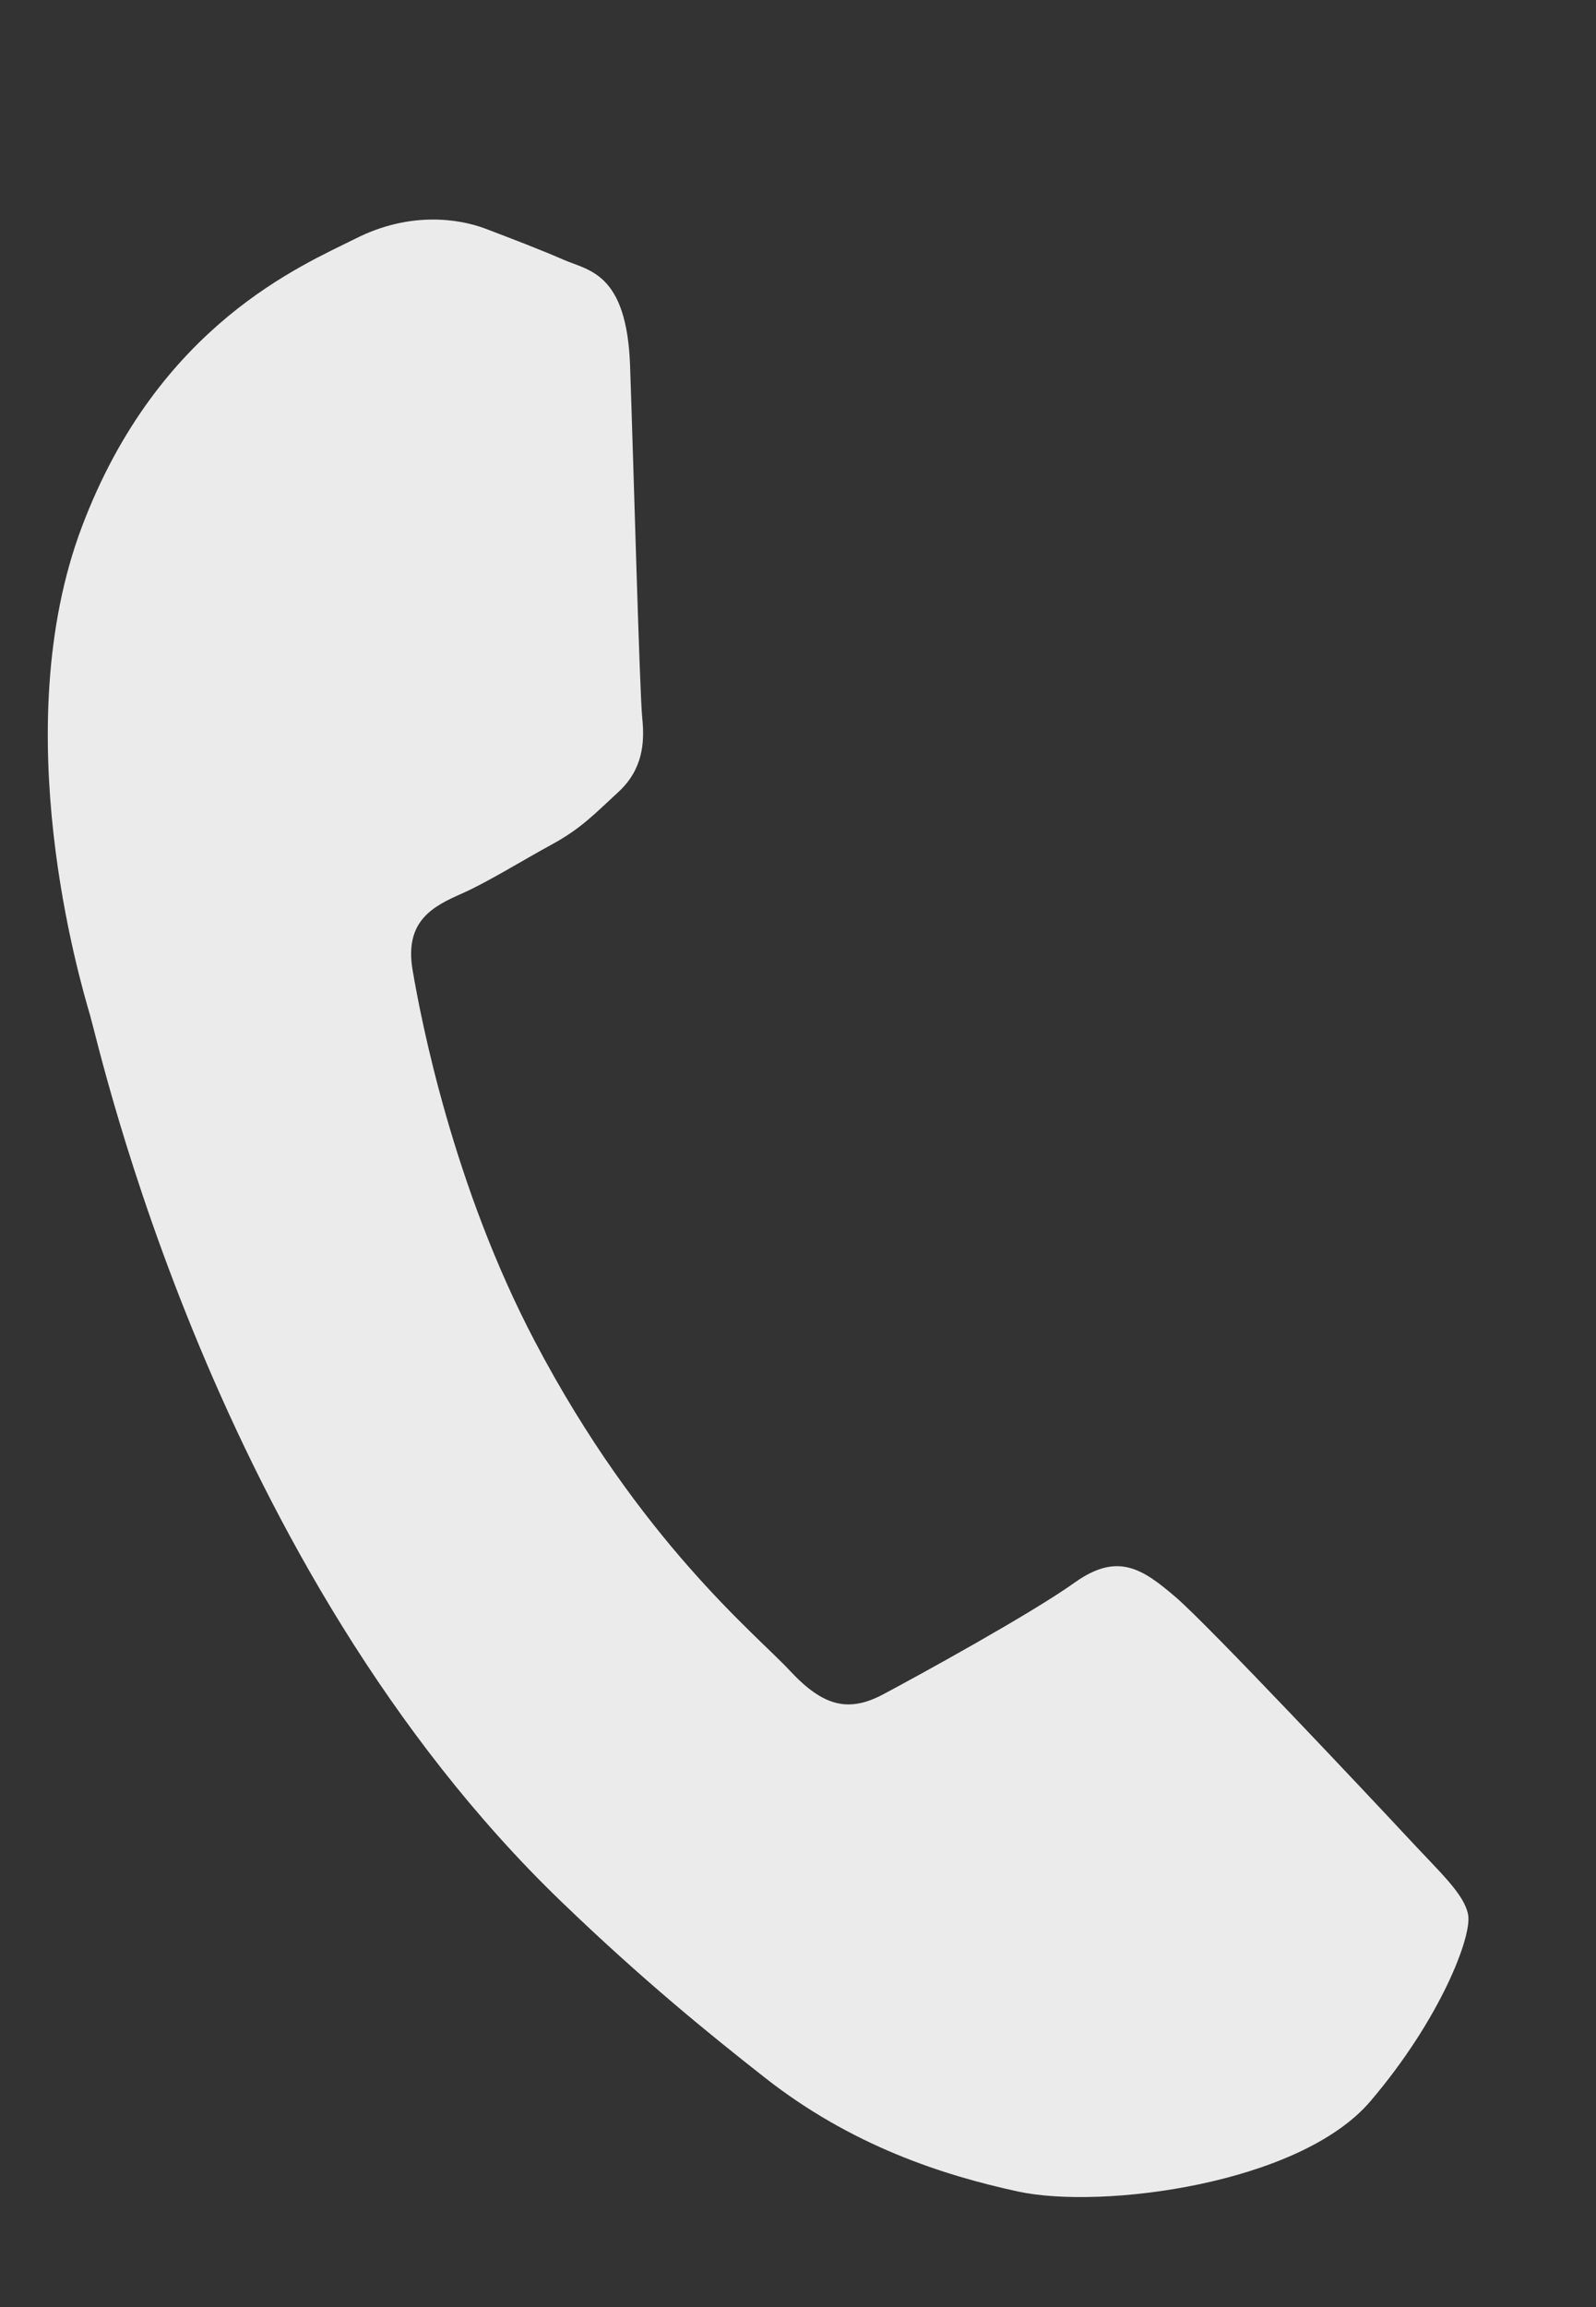 <svg width="9" height="13" viewBox="0 0 9 13" fill="none" xmlns="http://www.w3.org/2000/svg">
<rect x="0" y="0" width="9" height="13" fill="#333333" stroke="none"/>
<g clip-path="url(#clip0_3_66)">
<g clip-path="url(#clip1_3_66)">
<g clip-path="url(#clip2_3_66)">
<path d="M7.935 10.351C7.746 10.148 6.813 9.156 6.629 8.999C6.444 8.841 6.304 8.744 6.061 8.917C5.818 9.091 5.175 9.444 4.981 9.547C4.787 9.65 4.644 9.618 4.455 9.415C4.266 9.211 3.608 8.684 3.017 7.56C2.556 6.685 2.375 5.751 2.327 5.468C2.278 5.185 2.447 5.105 2.607 5.034C2.751 4.97 2.942 4.851 3.109 4.76C3.277 4.669 3.352 4.587 3.488 4.462C3.624 4.336 3.636 4.187 3.622 4.049C3.607 3.911 3.572 2.596 3.553 2.059C3.534 1.536 3.319 1.525 3.179 1.464C3.046 1.406 2.891 1.347 2.736 1.288C2.581 1.23 2.307 1.192 2.006 1.344C1.705 1.495 0.892 1.829 0.462 2.968C0.031 4.108 0.45 5.523 0.508 5.721C0.566 5.92 1.209 8.833 3.166 10.716C3.631 11.164 4.011 11.47 4.309 11.704C4.8 12.091 5.317 12.257 5.741 12.349C6.213 12.451 7.329 12.308 7.728 11.84C8.126 11.373 8.301 10.909 8.279 10.79C8.257 10.672 8.124 10.555 7.935 10.351Z" fill="#EBEBEB"/>
</g>
</g>
</g>
<defs>
<clipPath id="clip0_3_66">
<rect width="9" height="12" fill="white" transform="translate(0 0.747)"/>
</clipPath>
<clipPath id="clip1_3_66">
<rect width="9" height="12" fill="white" transform="translate(0 0.747)"/>
</clipPath>
<clipPath id="clip2_3_66">
<rect width="9" height="12" fill="white" transform="translate(0 0.747)"/>
</clipPath>
</defs>
</svg>
